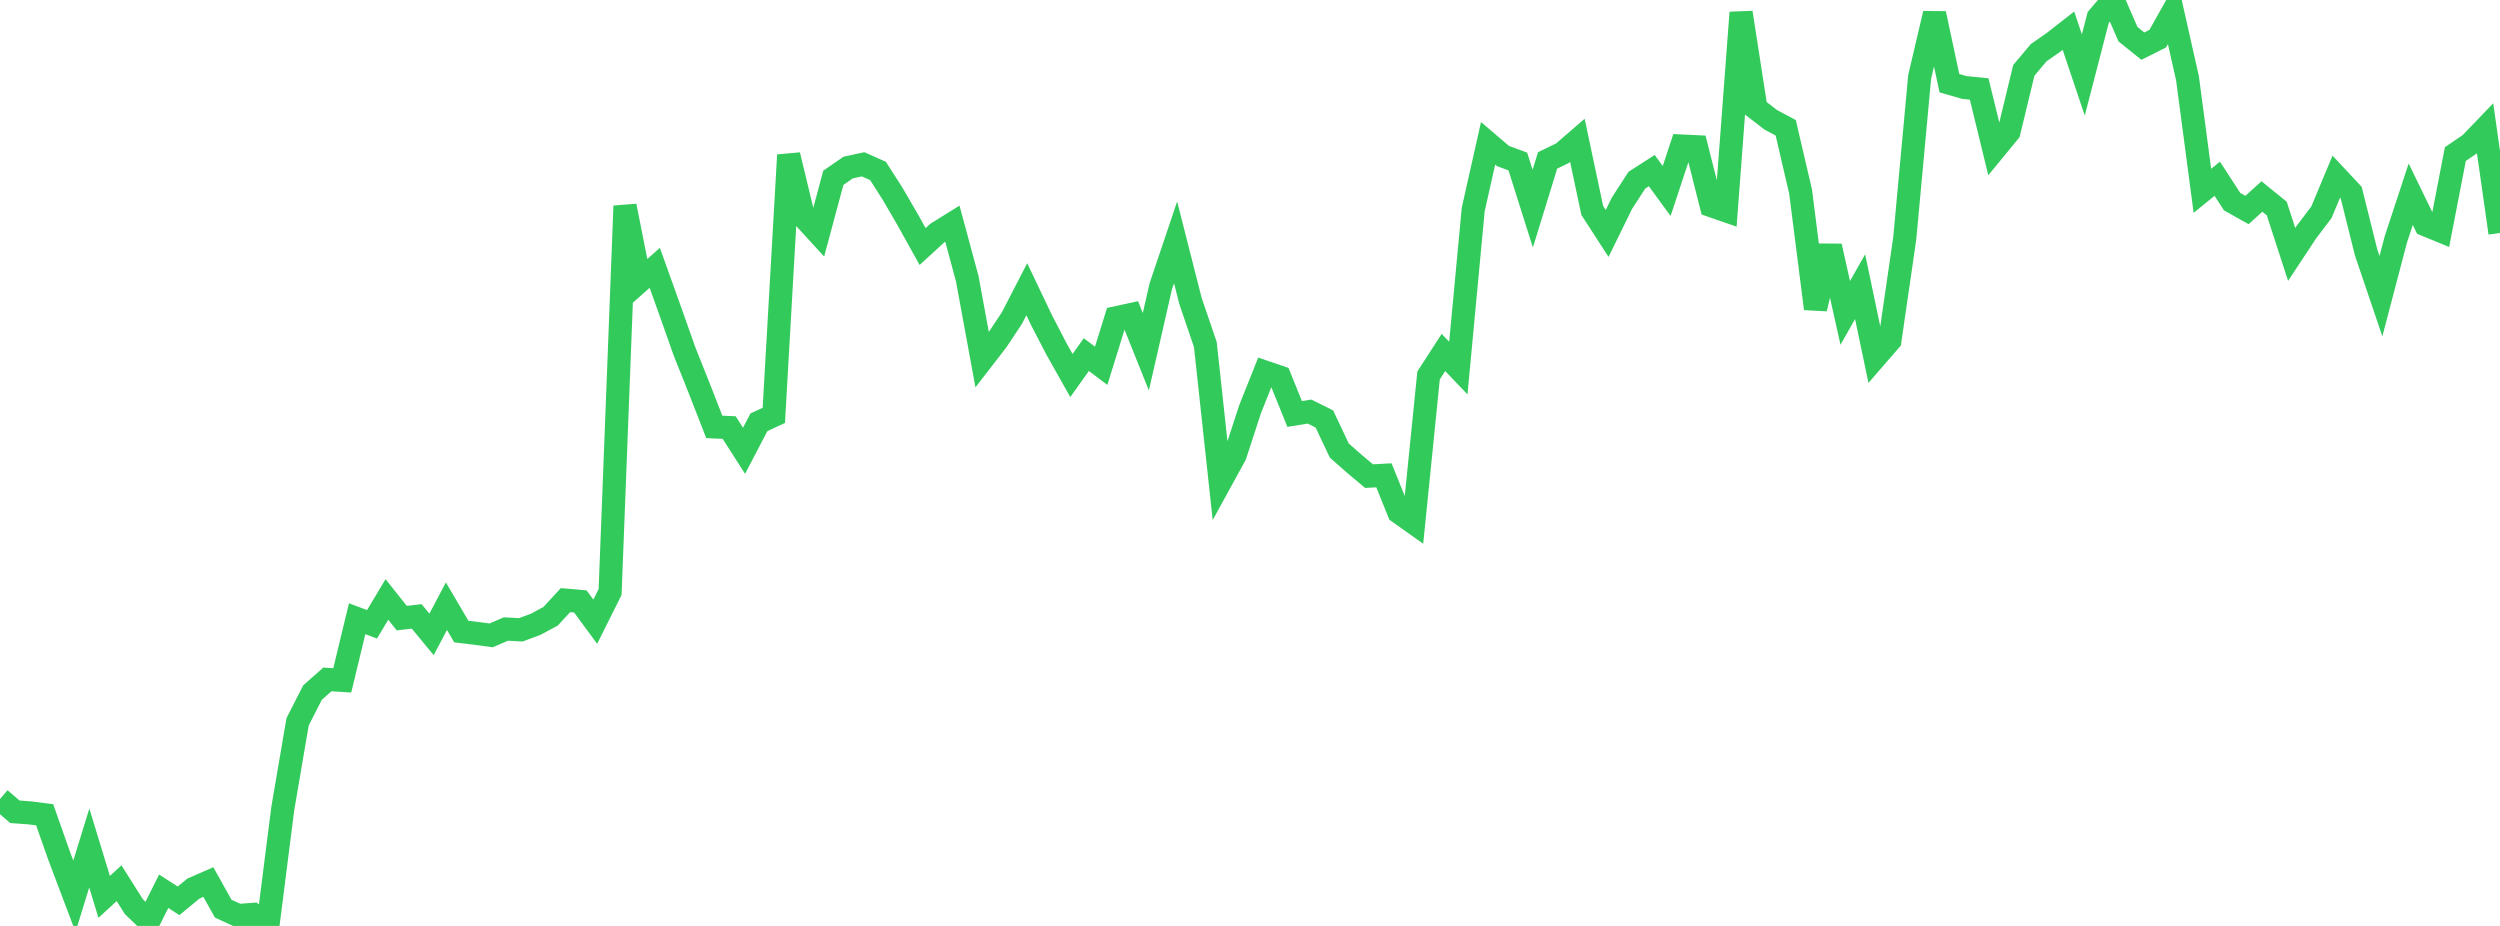 <?xml version="1.0" standalone="no"?>
<!DOCTYPE svg PUBLIC "-//W3C//DTD SVG 1.1//EN" "http://www.w3.org/Graphics/SVG/1.1/DTD/svg11.dtd">

<svg width="135" height="50" viewBox="0 0 135 50" preserveAspectRatio="none" 
  xmlns="http://www.w3.org/2000/svg"
  xmlns:xlink="http://www.w3.org/1999/xlink">


<polyline points="0.0, 43.147 0.804, 43.836 1.607, 43.895 2.411, 43.998 3.214, 46.27 4.018, 48.397 4.821, 45.793 5.625, 48.43 6.429, 47.693 7.232, 48.964 8.036, 49.734 8.839, 48.128 9.643, 48.645 10.446, 47.982 11.25, 47.63 12.054, 49.068 12.857, 49.436 13.661, 49.378 14.464, 50.0 15.268, 43.676 16.071, 38.976 16.875, 37.399 17.679, 36.688 18.482, 36.74 19.286, 33.41 20.089, 33.713 20.893, 32.371 21.696, 33.38 22.5, 33.284 23.304, 34.257 24.107, 32.734 24.911, 34.104 25.714, 34.201 26.518, 34.31 27.321, 33.967 28.125, 34.011 28.929, 33.711 29.732, 33.279 30.536, 32.407 31.339, 32.478 32.143, 33.572 32.946, 31.964 33.75, 11.122 34.554, 15.175 35.357, 14.464 36.161, 16.706 36.964, 18.978 37.768, 20.993 38.571, 23.052 39.375, 23.088 40.179, 24.342 40.982, 22.803 41.786, 22.43 42.589, 8.372 43.393, 11.714 44.196, 12.592 45.0, 9.601 45.804, 9.046 46.607, 8.873 47.411, 9.23 48.214, 10.485 49.018, 11.869 49.821, 13.313 50.625, 12.577 51.429, 12.078 52.232, 15.053 53.036, 19.426 53.839, 18.387 54.643, 17.176 55.446, 15.619 56.25, 17.303 57.054, 18.852 57.857, 20.279 58.661, 19.149 59.464, 19.752 60.268, 17.161 61.071, 16.987 61.875, 18.995 62.679, 15.471 63.482, 13.087 64.286, 16.25 65.089, 18.608 65.893, 26.04 66.696, 24.576 67.5, 22.109 68.304, 20.092 69.107, 20.366 69.911, 22.355 70.714, 22.225 71.518, 22.626 72.321, 24.328 73.125, 25.037 73.929, 25.711 74.732, 25.666 75.536, 27.661 76.339, 28.231 77.143, 20.275 77.946, 19.034 78.75, 19.875 79.554, 11.311 80.357, 7.738 81.161, 8.424 81.964, 8.723 82.768, 11.267 83.571, 8.662 84.375, 8.272 85.179, 7.577 85.982, 11.365 86.786, 12.606 87.589, 10.967 88.393, 9.728 89.196, 9.213 90.0, 10.314 90.804, 7.885 91.607, 7.924 92.411, 11.105 93.214, 11.383 94.018, 0.678 94.821, 5.855 95.625, 6.471 96.429, 6.9 97.232, 10.349 98.036, 16.668 98.839, 13.291 99.643, 16.898 100.446, 15.48 101.25, 19.316 102.054, 18.389 102.857, 12.866 103.661, 4.155 104.464, 0.733 105.268, 4.491 106.071, 4.724 106.875, 4.805 107.679, 8.1 108.482, 7.123 109.286, 3.8 110.089, 2.844 110.893, 2.284 111.696, 1.658 112.5, 4.049 113.304, 0.943 114.107, 0.0 114.911, 1.845 115.714, 2.492 116.518, 2.088 117.321, 0.659 118.125, 4.231 118.929, 10.304 119.732, 9.653 120.536, 10.891 121.339, 11.341 122.143, 10.611 122.946, 11.262 123.75, 13.74 124.554, 12.522 125.357, 11.463 126.161, 9.538 126.964, 10.397 127.768, 13.624 128.571, 15.991 129.375, 12.93 130.179, 10.488 130.982, 12.14 131.786, 12.469 132.589, 8.32 133.393, 7.771 134.196, 6.935 135.0, 12.581" fill="none" stroke="#32ca5b" stroke-width="1.25"/>

</svg>